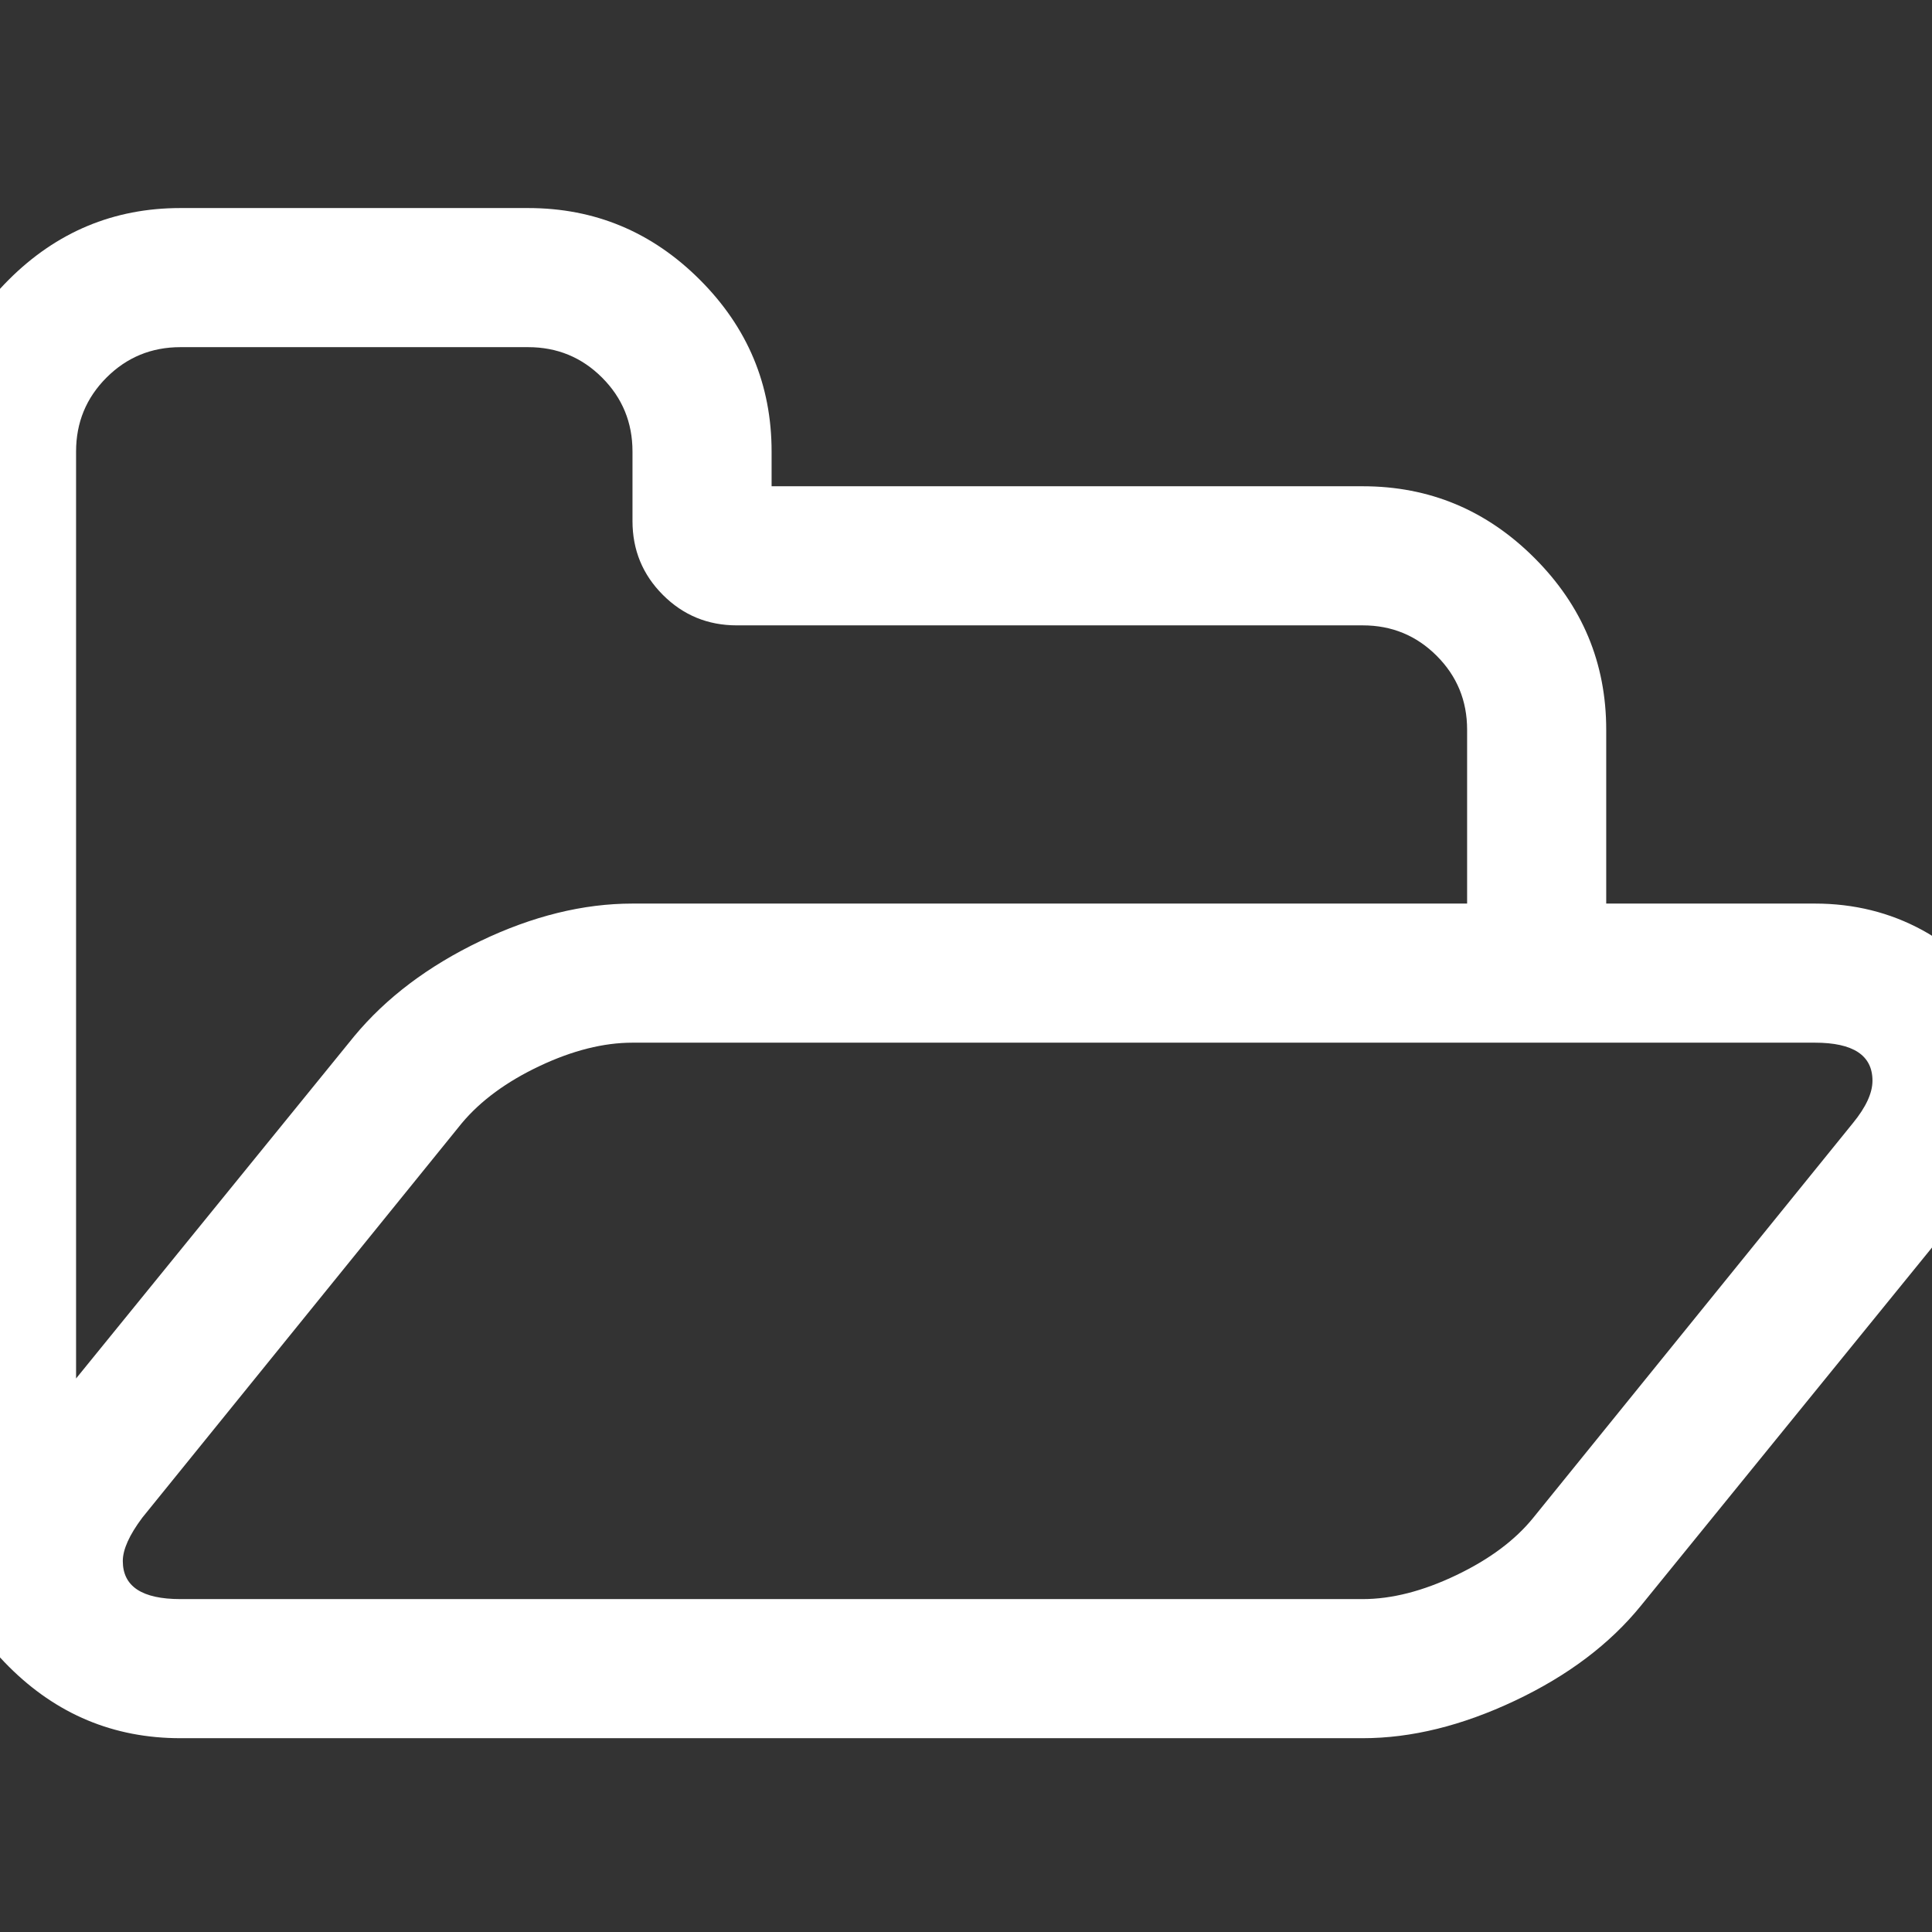 ﻿<!DOCTYPE svg PUBLIC "-//W3C//DTD SVG 1.1//EN" "http://www.w3.org/Graphics/SVG/1.1/DTD/svg11.dtd">
<svg xmlns="http://www.w3.org/2000/svg" xmlns:xlink="http://www.w3.org/1999/xlink" version="1.1" width="16" height="16" overflow="auto" preserveAspectRatio="none" baseProfile="tiny" space="preserve">
  <rect width="100%" height="100%" fill="#333333" stroke="none"/>
  <path d="M1781 605 Q1781 640 1728 640 L640 640 Q600 640 554.5 618.5 Q509 597 483 566 L189 203 Q171 179 171 163 Q171 128 224 128 L1312 128 Q1352 128 1398 150 Q1444 172 1469 203 L1763 566 Q1781 588 1781 605 z M640 768 L1408 768 L1408 928 Q1408 968 1380 996 Q1352 1024 1312 1024 L736 1024 Q696 1024 668 1052 Q640 1080 640 1120 L640 1184 Q640 1224 612 1252 Q584 1280 544 1280 L224 1280 Q184 1280 156 1252 Q128 1224 128 1184 L128 331 L384 646 Q428 699 500 733.5 Q572 768 640 768 z M1909 605 Q1909 543 1863 485 L1568 122 Q1525 69 1452 34.5 Q1379 0 1312 0 L224 0 Q132 0 66 66 Q0 132 0 224 L0 1184 Q0 1276 66 1342 Q132 1408 224 1408 L544 1408 Q636 1408 702 1342 Q768 1276 768 1184 L768 1152 L1312 1152 Q1404 1152 1470 1086 Q1536 1020 1536 928 L1536 768 L1728 768 Q1782 768 1827 743.5 Q1872 719 1894 673 Q1909 641 1909 605 z" pathLength="0" fill="White" transform="translate(-0.522, 0.571) scale(0.009, -0.009) translate(0, -1536)" />
</svg>